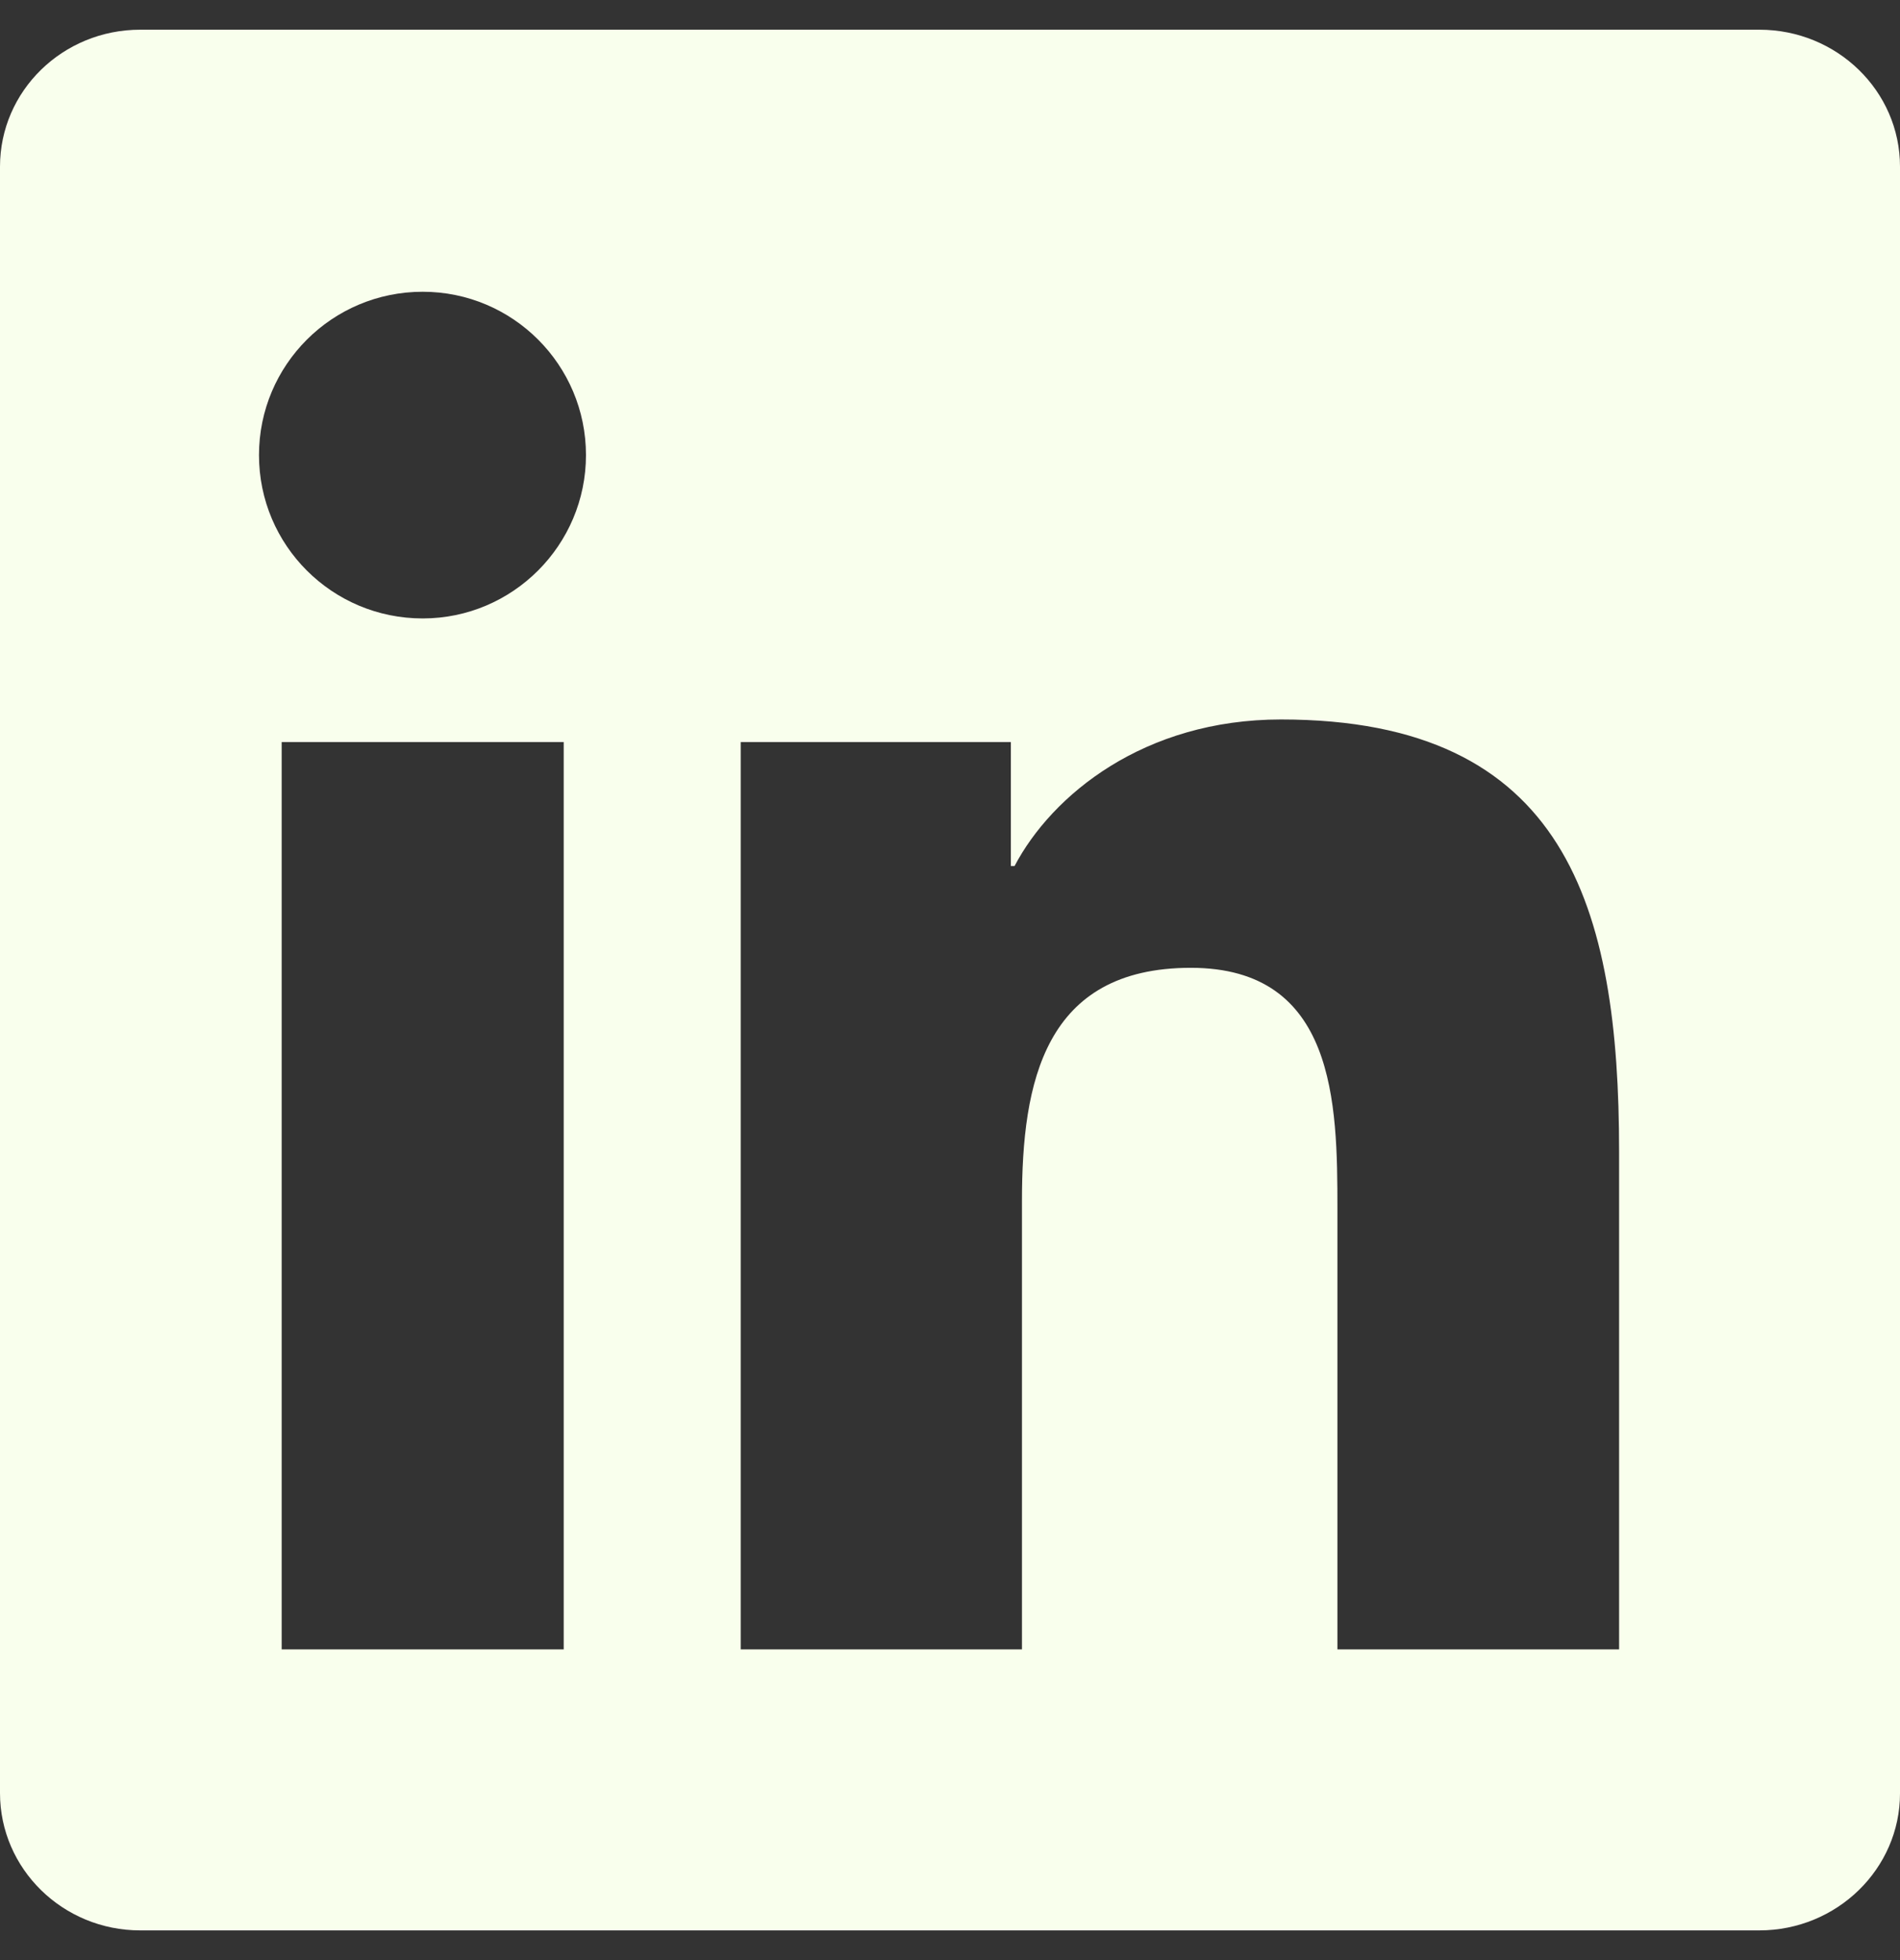 <svg width="32" height="33" viewBox="0 0 32 33" fill="none" xmlns="http://www.w3.org/2000/svg">
<rect x="0" y="0" width="32" height="33" fill="#333333" stroke="none"/>
<g clip-path="url(#clip0_96_290)">
<path d="M29.631 0.5H2.362C1.056 0.5 0 1.531 0 2.806V30.188C0 31.462 1.056 32.5 2.362 32.5H29.631C30.938 32.5 32 31.462 32 30.194V2.806C32 1.531 30.938 0.5 29.631 0.5ZM9.494 27.769H4.744V12.494H9.494V27.769ZM7.119 10.412C5.594 10.412 4.362 9.181 4.362 7.662C4.362 6.144 5.594 4.912 7.119 4.912C8.637 4.912 9.869 6.144 9.869 7.662C9.869 9.175 8.637 10.412 7.119 10.412ZM27.269 27.769H22.525V20.344C22.525 18.575 22.494 16.294 20.056 16.294C17.587 16.294 17.212 18.225 17.212 20.219V27.769H12.475V12.494H17.025V14.581H17.087C17.719 13.381 19.269 12.113 21.575 12.113C26.381 12.113 27.269 15.275 27.269 19.387V27.769Z" fill="#F9FFED"/>
</g>
<defs>
<clipPath id="clip0_96_290">
<rect width="32" height="32" fill="white" transform="translate(0 0.5)"/>
</clipPath>
</defs>
</svg>

